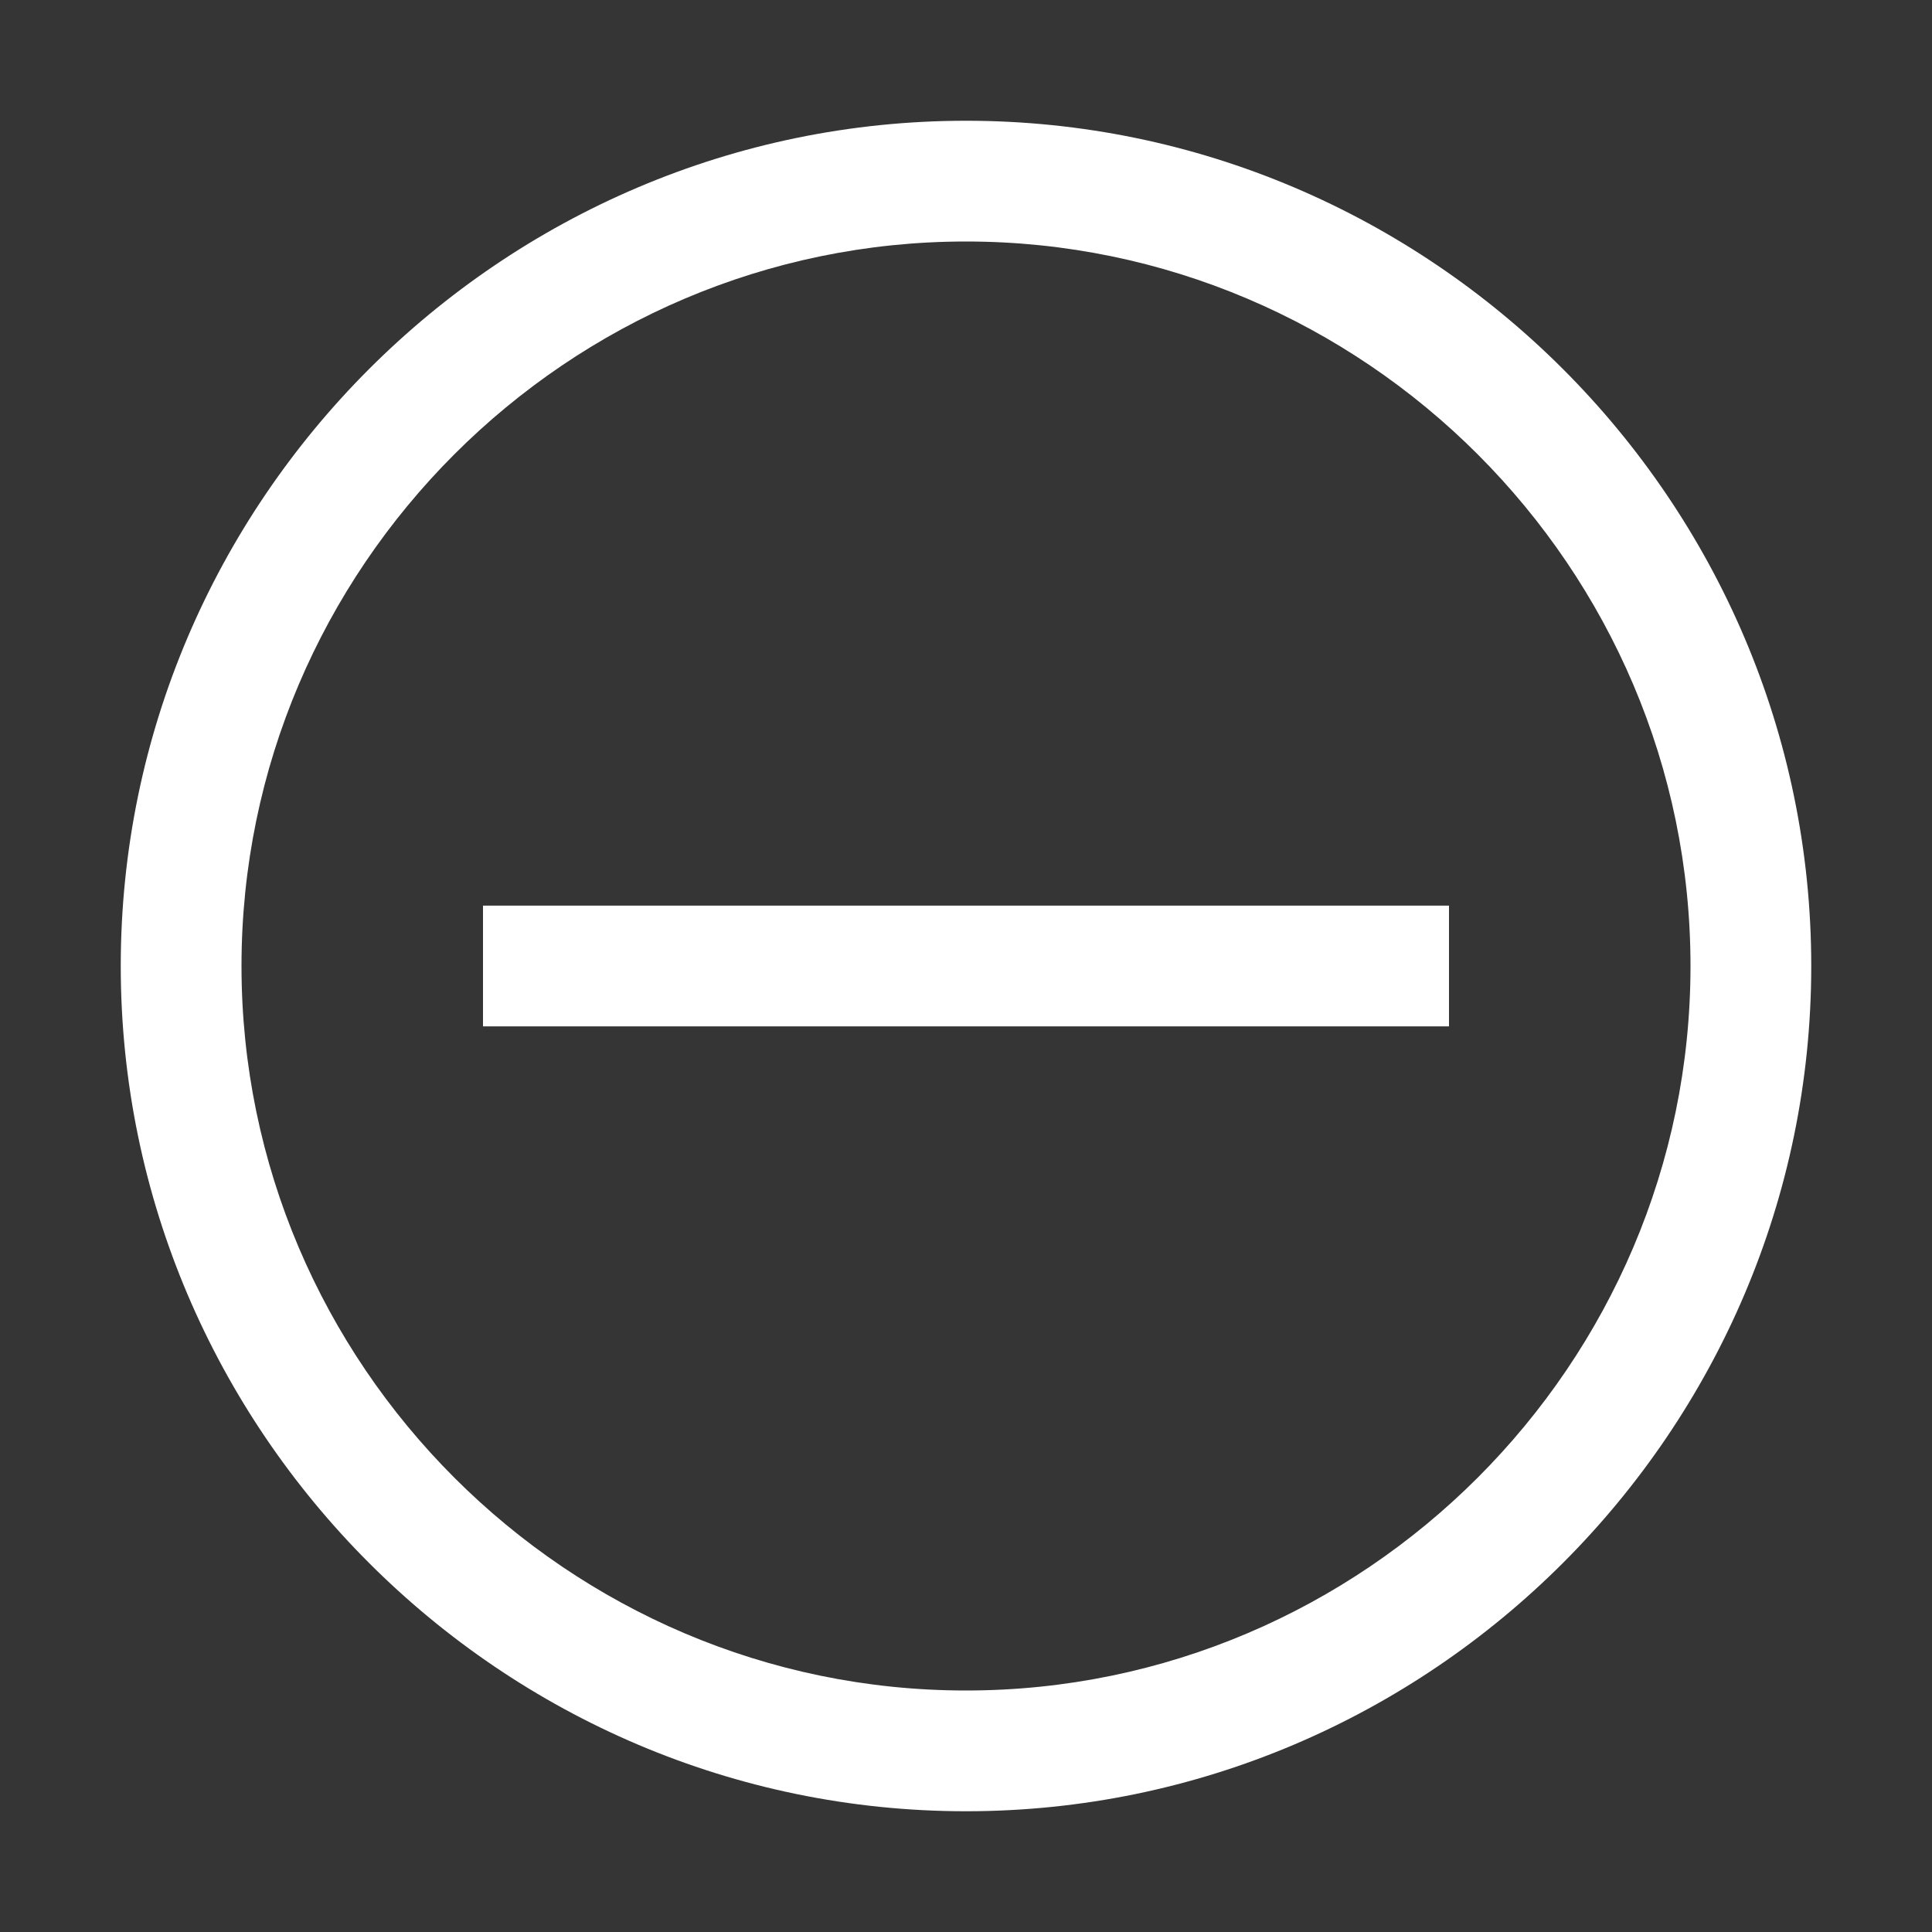 <svg width="40" height="40" viewBox="0 0 40 40" fill="none" xmlns="http://www.w3.org/2000/svg">
<rect x="0" y="0" width="40" height="40" fill="#333333" stroke="none"/>
<rect width="40" height="40" fill="white" fill-opacity="0.01" style="mix-blend-mode:multiply"/>
<path d="M20 5C28.25 5 35 11.75 35 20C35 28.25 28.25 35 20 35C11.75 35 5 28.25 5 20C5 11.75 11.75 5 20 5ZM20 2.5C10.375 2.5 2.5 10.375 2.5 20C2.5 29.625 10.375 37.5 20 37.5C29.625 37.5 37.5 29.625 37.5 20C37.5 10.375 29.625 2.5 20 2.5Z" fill="white"/>
<path d="M30 18.75H10V21.25H30V18.75Z" fill="white"/>
</svg>
